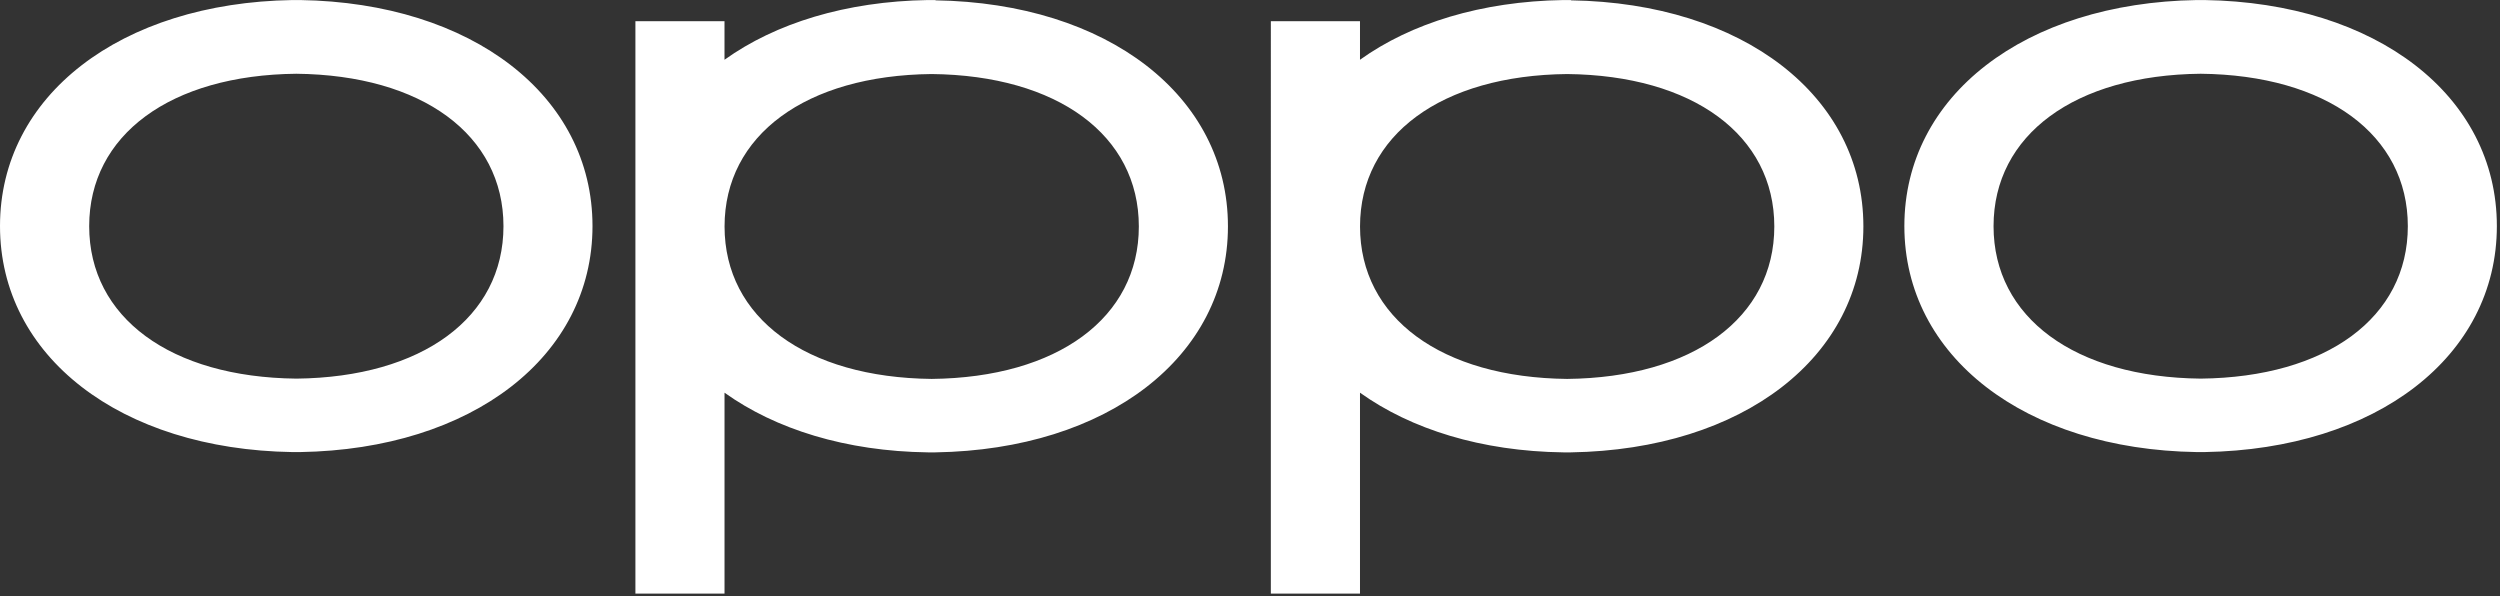 <svg xmlns="http://www.w3.org/2000/svg" viewBox="0 0 281 67" fill="#ffffff"><rect x="0" y="0" width="281" height="67" fill="#333333" stroke="none"/><g fill-rule="nonzero"><path d="M33.727.005h-.852C13.516.32 0 10.773 0 25.409s13.516 25.103 32.87 25.404h.857c19.354-.31 32.87-10.764 32.87-25.404S53.08.306 33.727.005m-.424 42.552c-14.142-.15-23.278-6.878-23.278-17.134S19.161 8.435 33.303 8.29c14.151.146 23.287 6.874 23.287 17.134 0 10.26-9.136 16.983-23.277 17.134M247.777.005h-.852C227.566.32 214.05 10.773 214.05 25.409s13.516 25.103 32.87 25.404h.857c19.354-.31 32.87-10.764 32.87-25.404S267.13.306 247.777.005m-.424 42.552c-14.142-.15-23.278-6.878-23.278-17.134s9.136-16.988 23.278-17.134c14.151.146 23.287 6.874 23.287 17.134 0 10.26-9.136 16.983-23.277 17.134M176.574.005h-.856c-9.221.15-17.115 2.601-22.855 6.713V2.385h-10.02V66.72h10.02V44.138c5.74 4.107 13.643 6.586 22.85 6.708h.861c19.354-.31 32.87-10.764 32.87-25.404S195.928.339 176.574.038m-.428 42.552c-14.142-.15-23.278-6.878-23.278-17.134s9.136-16.988 23.278-17.134c14.146.146 23.287 6.874 23.287 17.134 0 10.26-9.14 16.983-23.282 17.134M105.146.005h-.852c-9.22.15-17.115 2.601-22.86 6.713V2.385H71.42V66.72h10.016V44.138c5.74 4.107 13.643 6.586 22.854 6.708h.861c19.355-.31 32.87-10.764 32.87-25.404S124.506.339 105.147.038m-.424 42.552C90.58 42.44 81.44 35.712 81.44 25.456s9.14-16.988 23.282-17.134c14.147.146 23.283 6.874 23.283 17.134 0 10.26-9.136 16.983-23.278 17.134"/></g></svg>